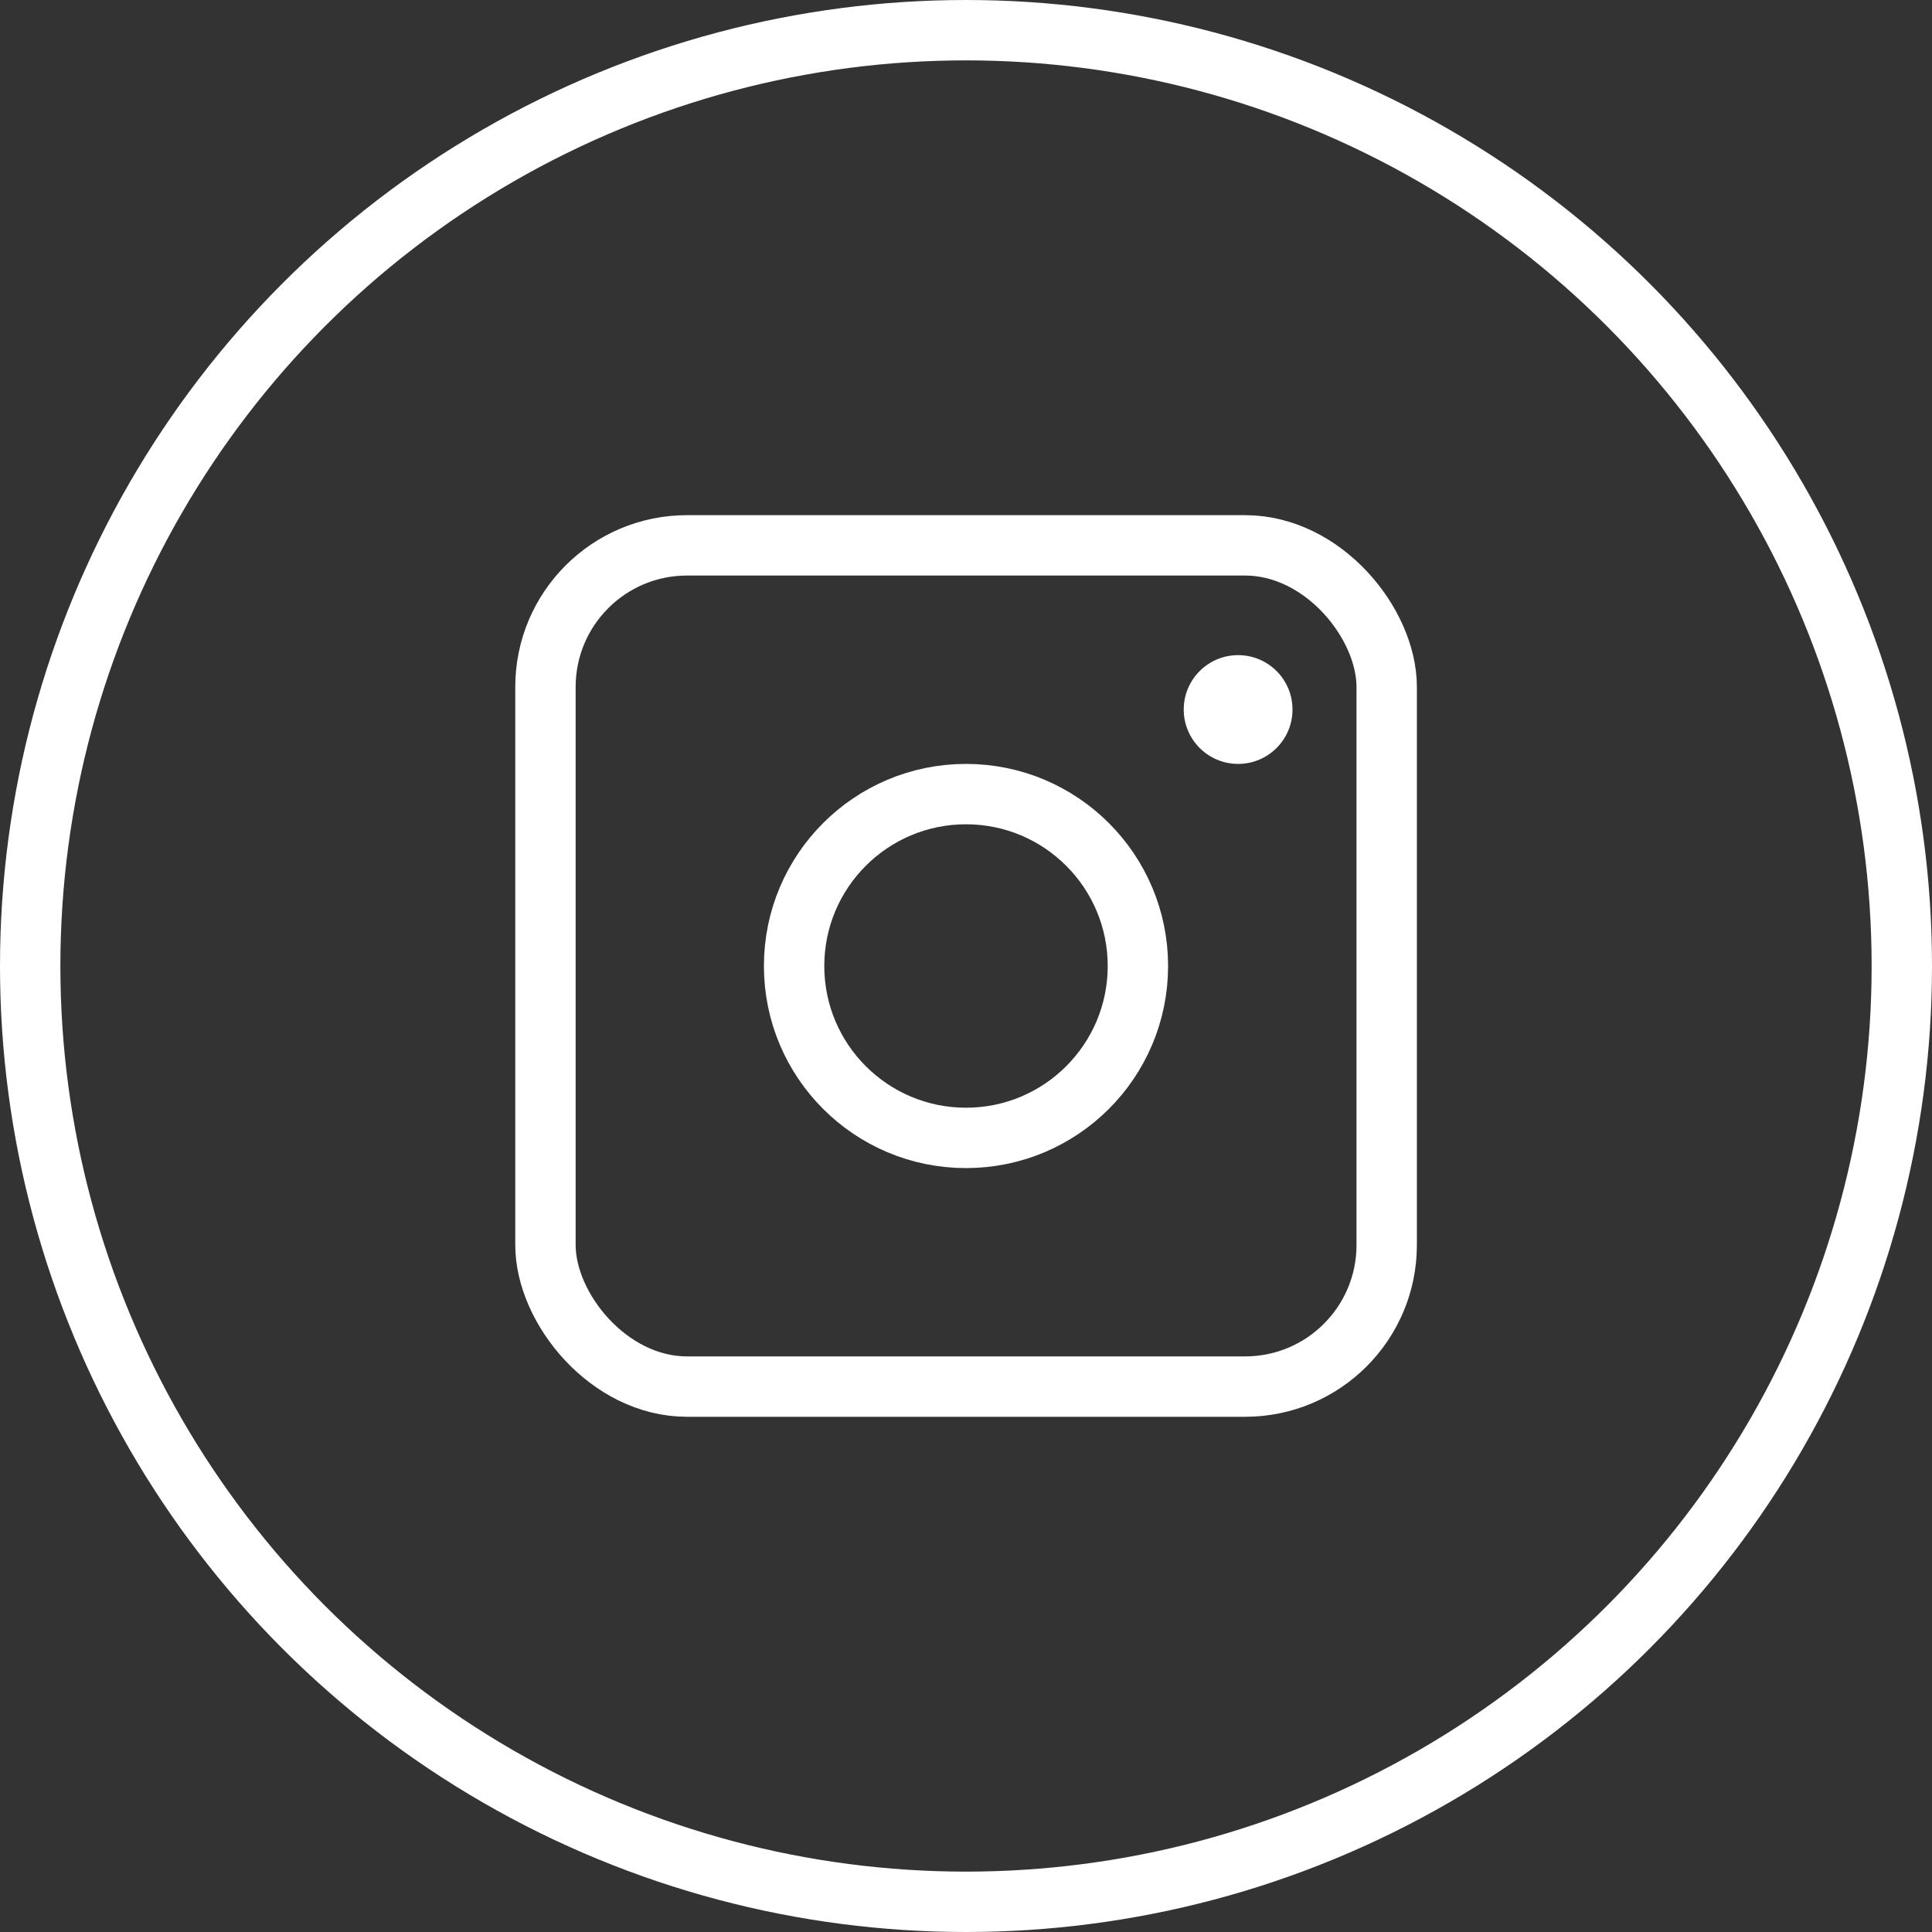 <svg width="40" height="40" viewBox="0 0 40 40" fill="none" xmlns="http://www.w3.org/2000/svg">
<rect x="0" y="0" width="40" height="40" fill="#333333" stroke="none"/>
<rect x="11.293" y="11.291" width="17.417" height="17.417" rx="2.931" stroke="white" stroke-width="1.25"/>
<circle cx="20" cy="20" r="3.559" stroke="white" stroke-width="1.25"/>
<circle cx="25.634" cy="14.69" r="1.126" fill="white"/>
<circle cx="20" cy="20" r="19.375" stroke="white" stroke-width="1.25"/>
</svg>
